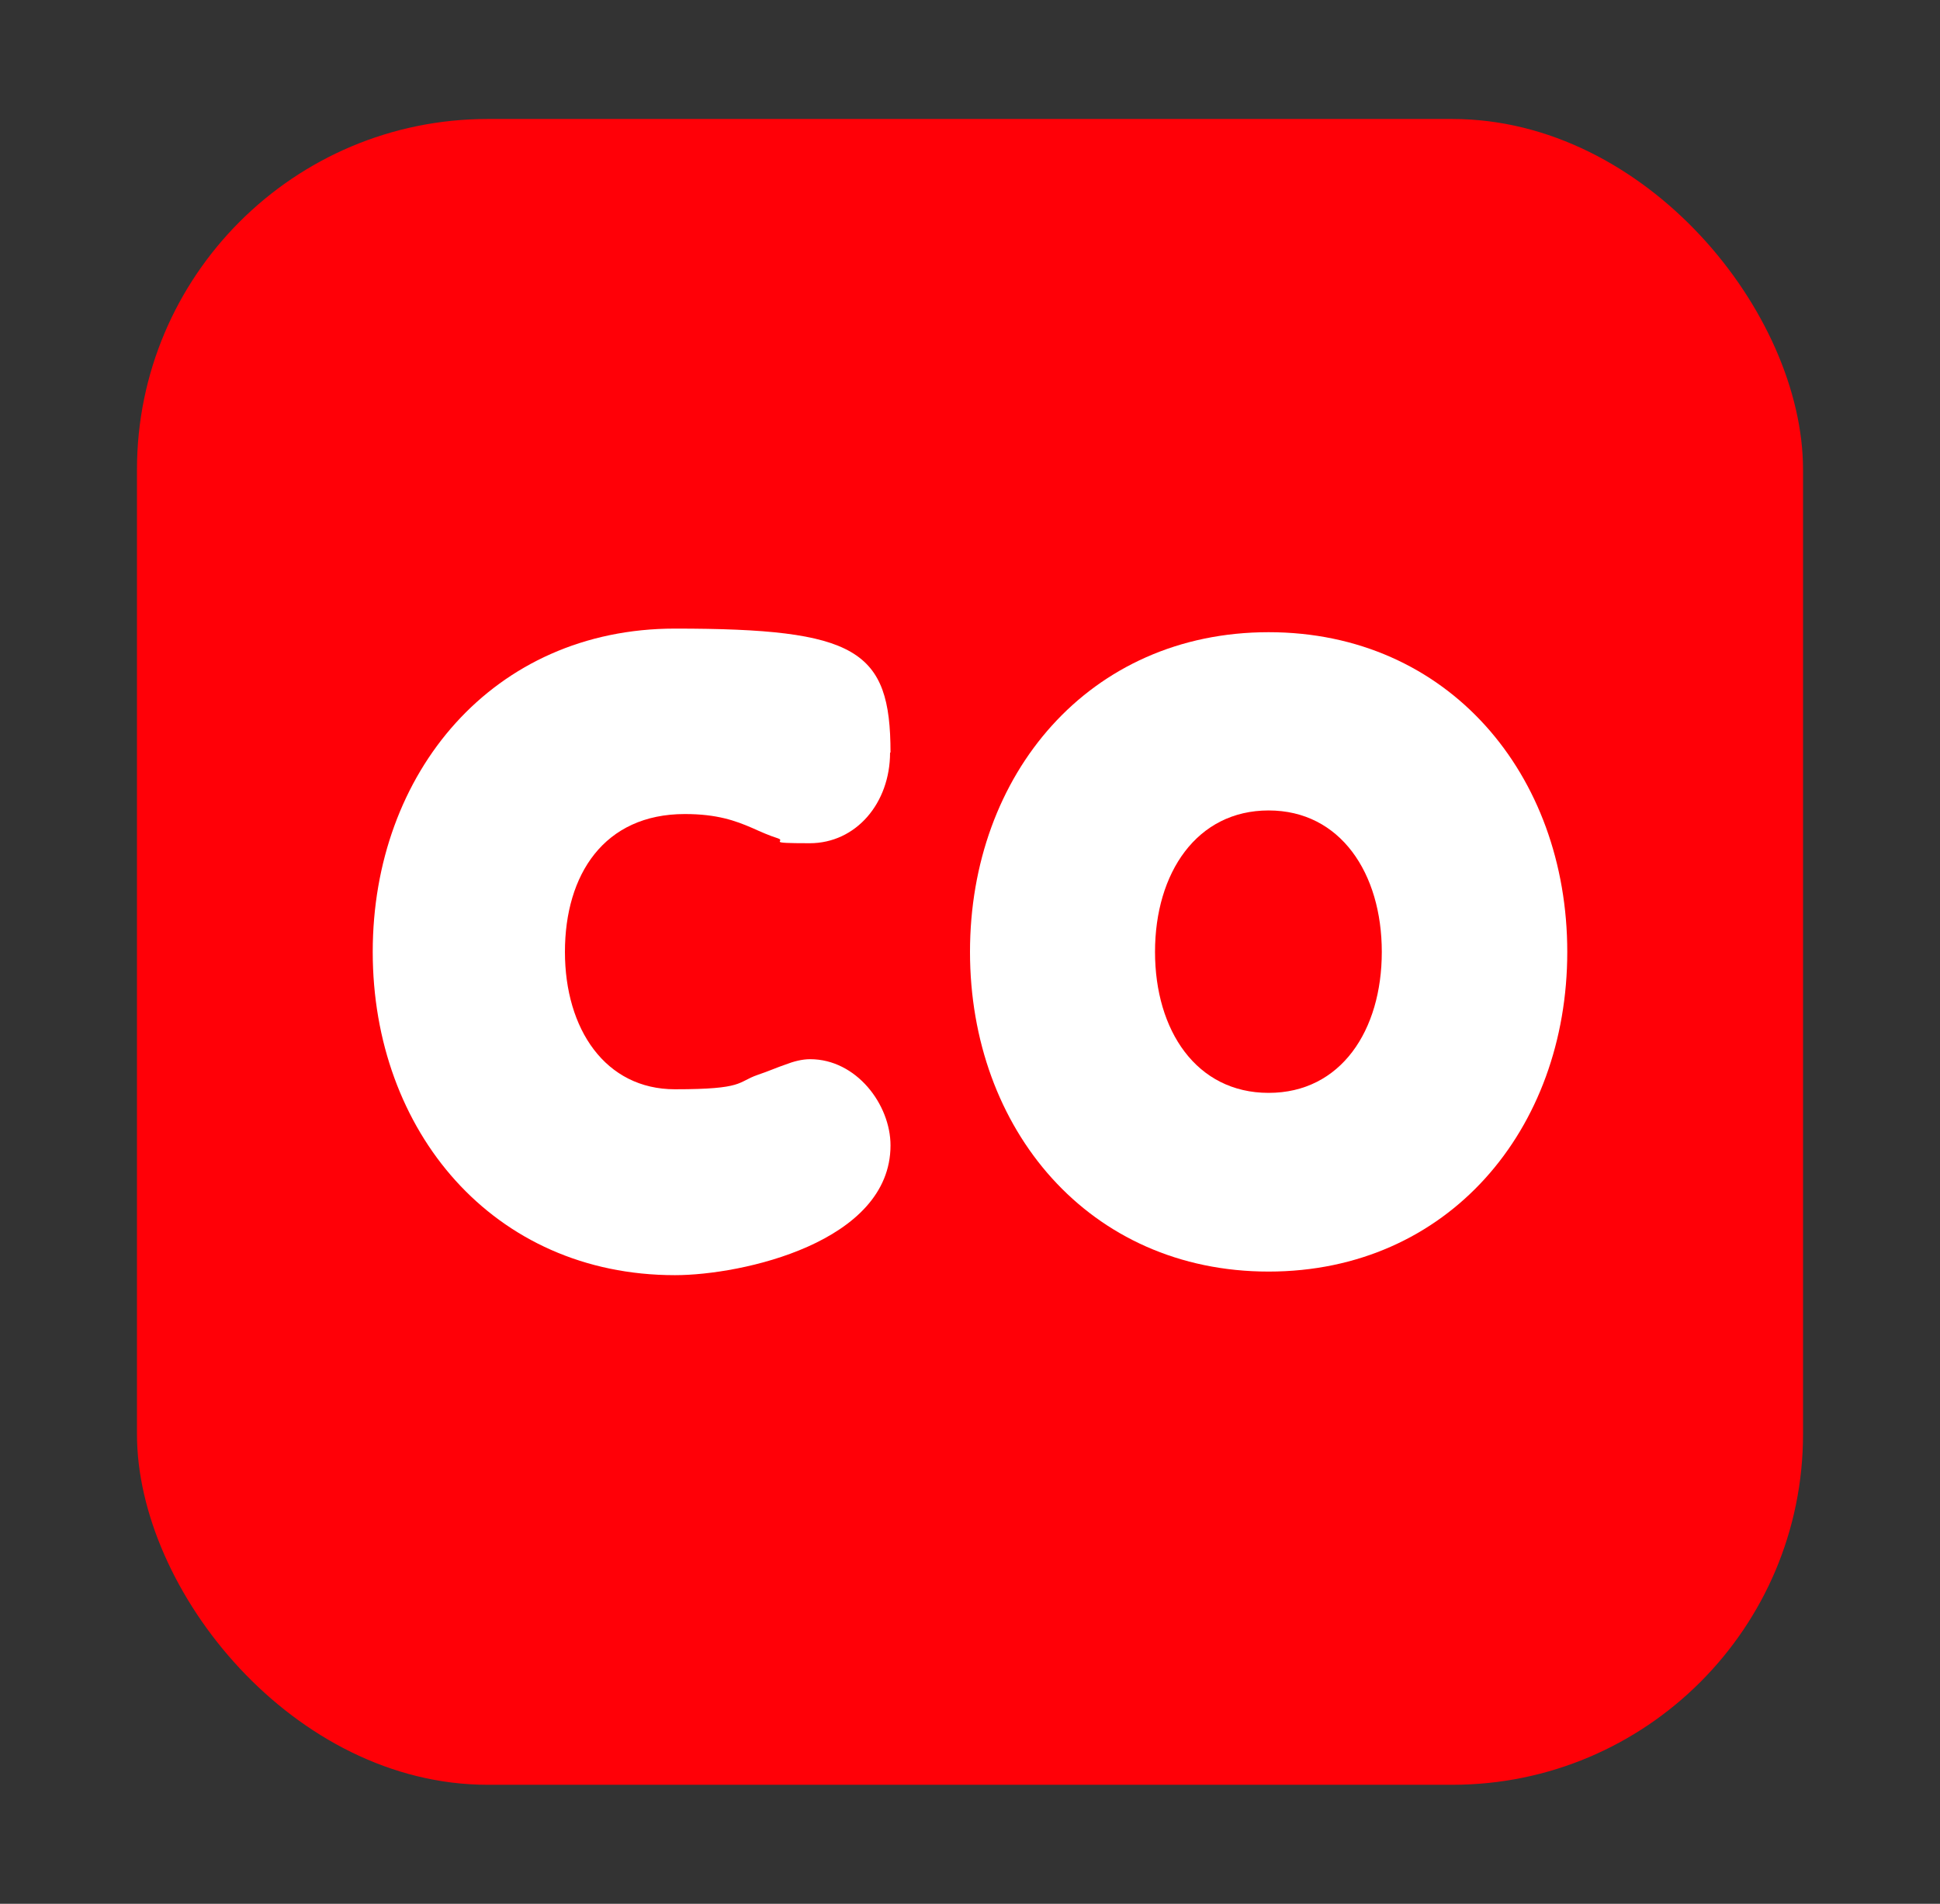 <?xml version="1.0" encoding="UTF-8"?>
<svg id="Layer_1" xmlns="http://www.w3.org/2000/svg" version="1.1" viewBox="0 0 432 424">
  <rect x="0" y="0" width="432" height="424" fill="#333333" stroke="none"/>
  <!-- Generator: Adobe Illustrator 29.0.0, SVG Export Plug-In . SVG Version: 2.1.0 Build 186)  -->
  <defs>
    <style>
      .st0 {
        fill: #fff;
        fill-rule: evenodd;
      }

      .st1 {
        fill: #ff0007;
      }
    </style>
  </defs>
  <rect class="st1" x="30.5" y="26.5" width="371" height="371" rx="78.1" ry="78.1"/>
  <g>
    <path class="st0" d="M198.2,167.6c0,11.3-7.6,20.2-17.9,20.2s-5-.4-7.1-1.1c-1.9-.6-3.7-1.4-5.7-2.3-3.7-1.6-7.8-3.1-15-3.1-18,0-26.7,13.5-26.7,30.7s9,30.6,24.5,30.6,13.8-1.6,18.4-3.2c2.4-.8,4.4-1.7,6.2-2.3,1.8-.7,3.7-1.2,5.5-1.2,10.3,0,17.9,10.1,17.9,19.2,0,21.6-33.1,28.9-48,28.9-40.5,0-67.3-32.1-67.3-72s26.8-72,67.3-72,48,4.7,48,27.6Z"/>
    <path class="st0" d="M257.2,212c0,17.5,9.2,31.4,25.3,31.4s25.2-13.9,25.2-31.4-9.2-31.5-25.2-31.5-25.3,13.9-25.3,31.5ZM349,212c0,39.5-26.5,71.2-66.5,71.2s-66.5-31.7-66.5-71.2,26.5-71.2,66.5-71.2,66.5,31.7,66.5,71.2Z"/>
  </g>
</svg>